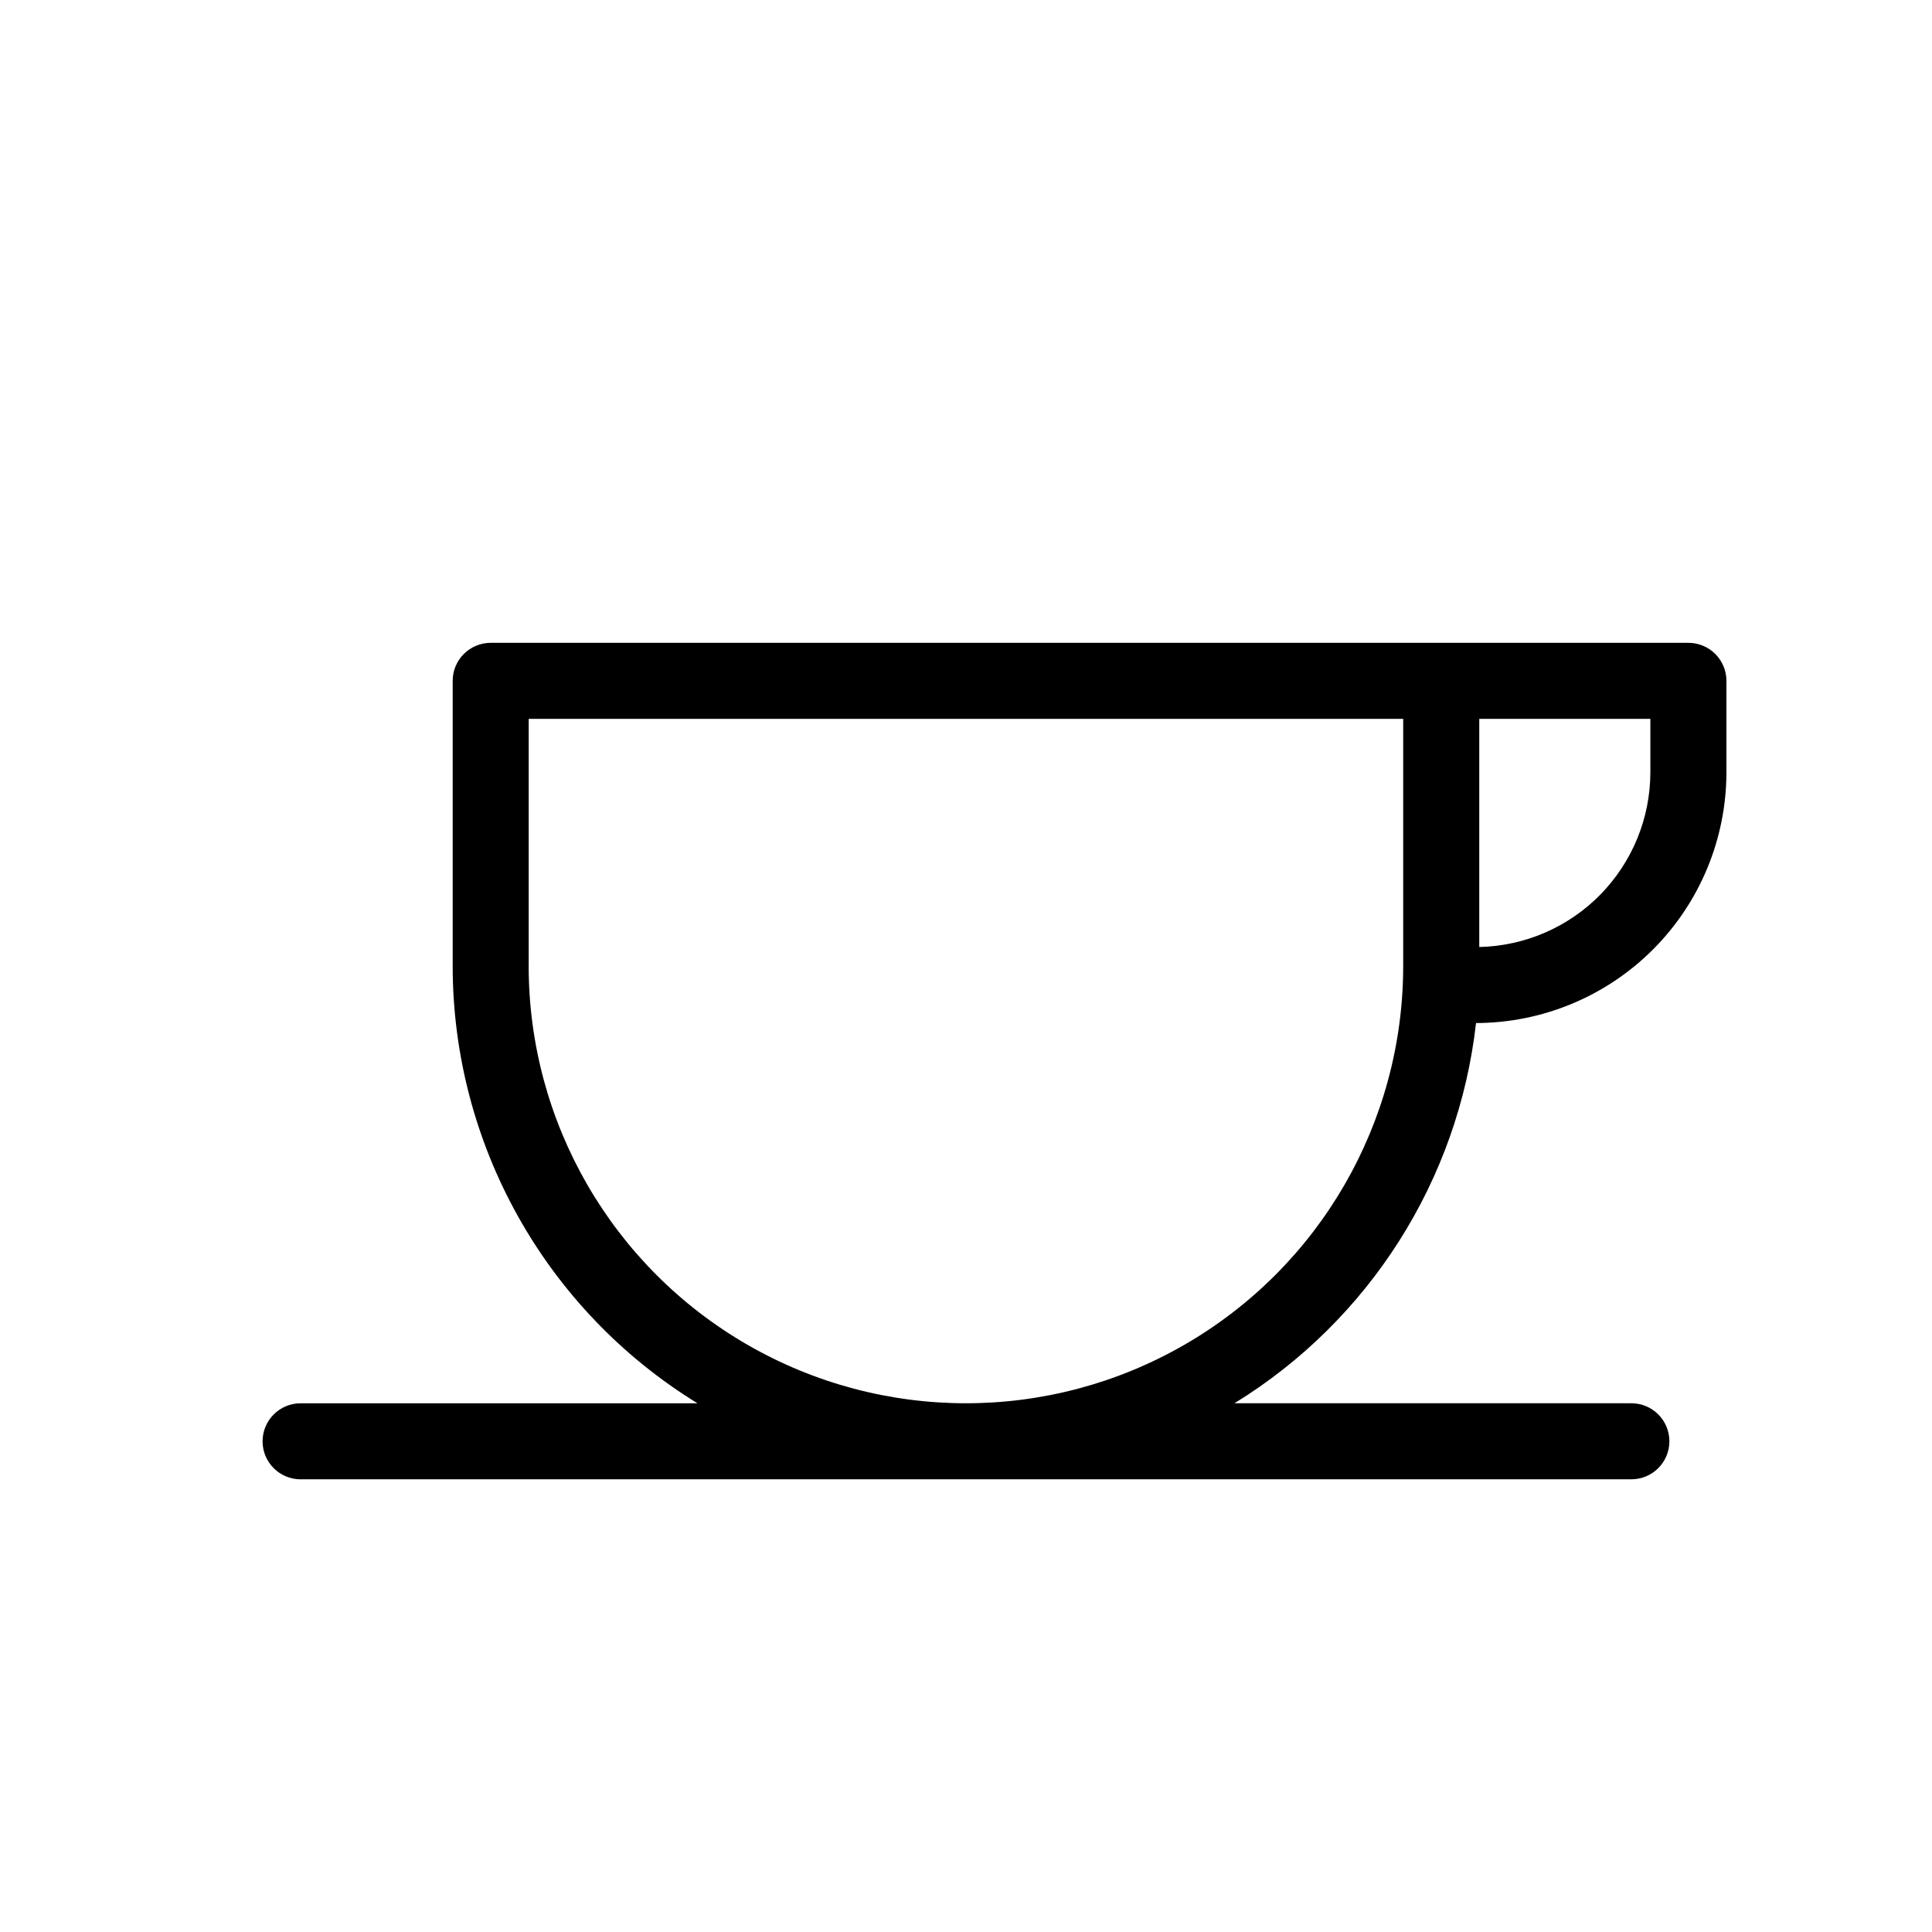 <?xml version="1.0" encoding="UTF-8"?>
<!-- The Best Svg Icon site in the world: iconSvg.co, Visit us! https://iconsvg.co -->
<svg fill="#000000" width="800px" height="800px" version="1.1" viewBox="144 144 512 512" xmlns="http://www.w3.org/2000/svg">
 <path d="m223.66 536.03h352.67c5.566 0 10.074-4.512 10.074-10.078 0-5.562-4.508-10.074-10.074-10.074h-105.18c35.703-21.949 59.312-59.113 64.012-100.76 17.602-0.039 34.469-7.055 46.91-19.508 12.438-12.453 19.43-29.328 19.449-46.93v-24.25c0-2.672-1.062-5.234-2.953-7.125-1.891-1.887-4.453-2.949-7.125-2.949h-317.4c-5.566 0-10.078 4.512-10.078 10.074v75.574c0.027 47.27 24.59 91.141 64.875 115.88h-105.18c-5.562 0-10.074 4.512-10.074 10.074 0 5.566 4.512 10.078 10.074 10.078zm312.36-201.52h45.344v14.172c-0.016 12.109-4.769 23.73-13.242 32.383-8.473 8.648-19.996 13.637-32.102 13.902zm-251.91 65.496v-65.496h231.75v65.496c0 41.398-22.086 79.652-57.938 100.35-35.852 20.699-80.023 20.699-115.88 0-35.852-20.699-57.938-58.953-57.938-100.35z"/>
</svg>